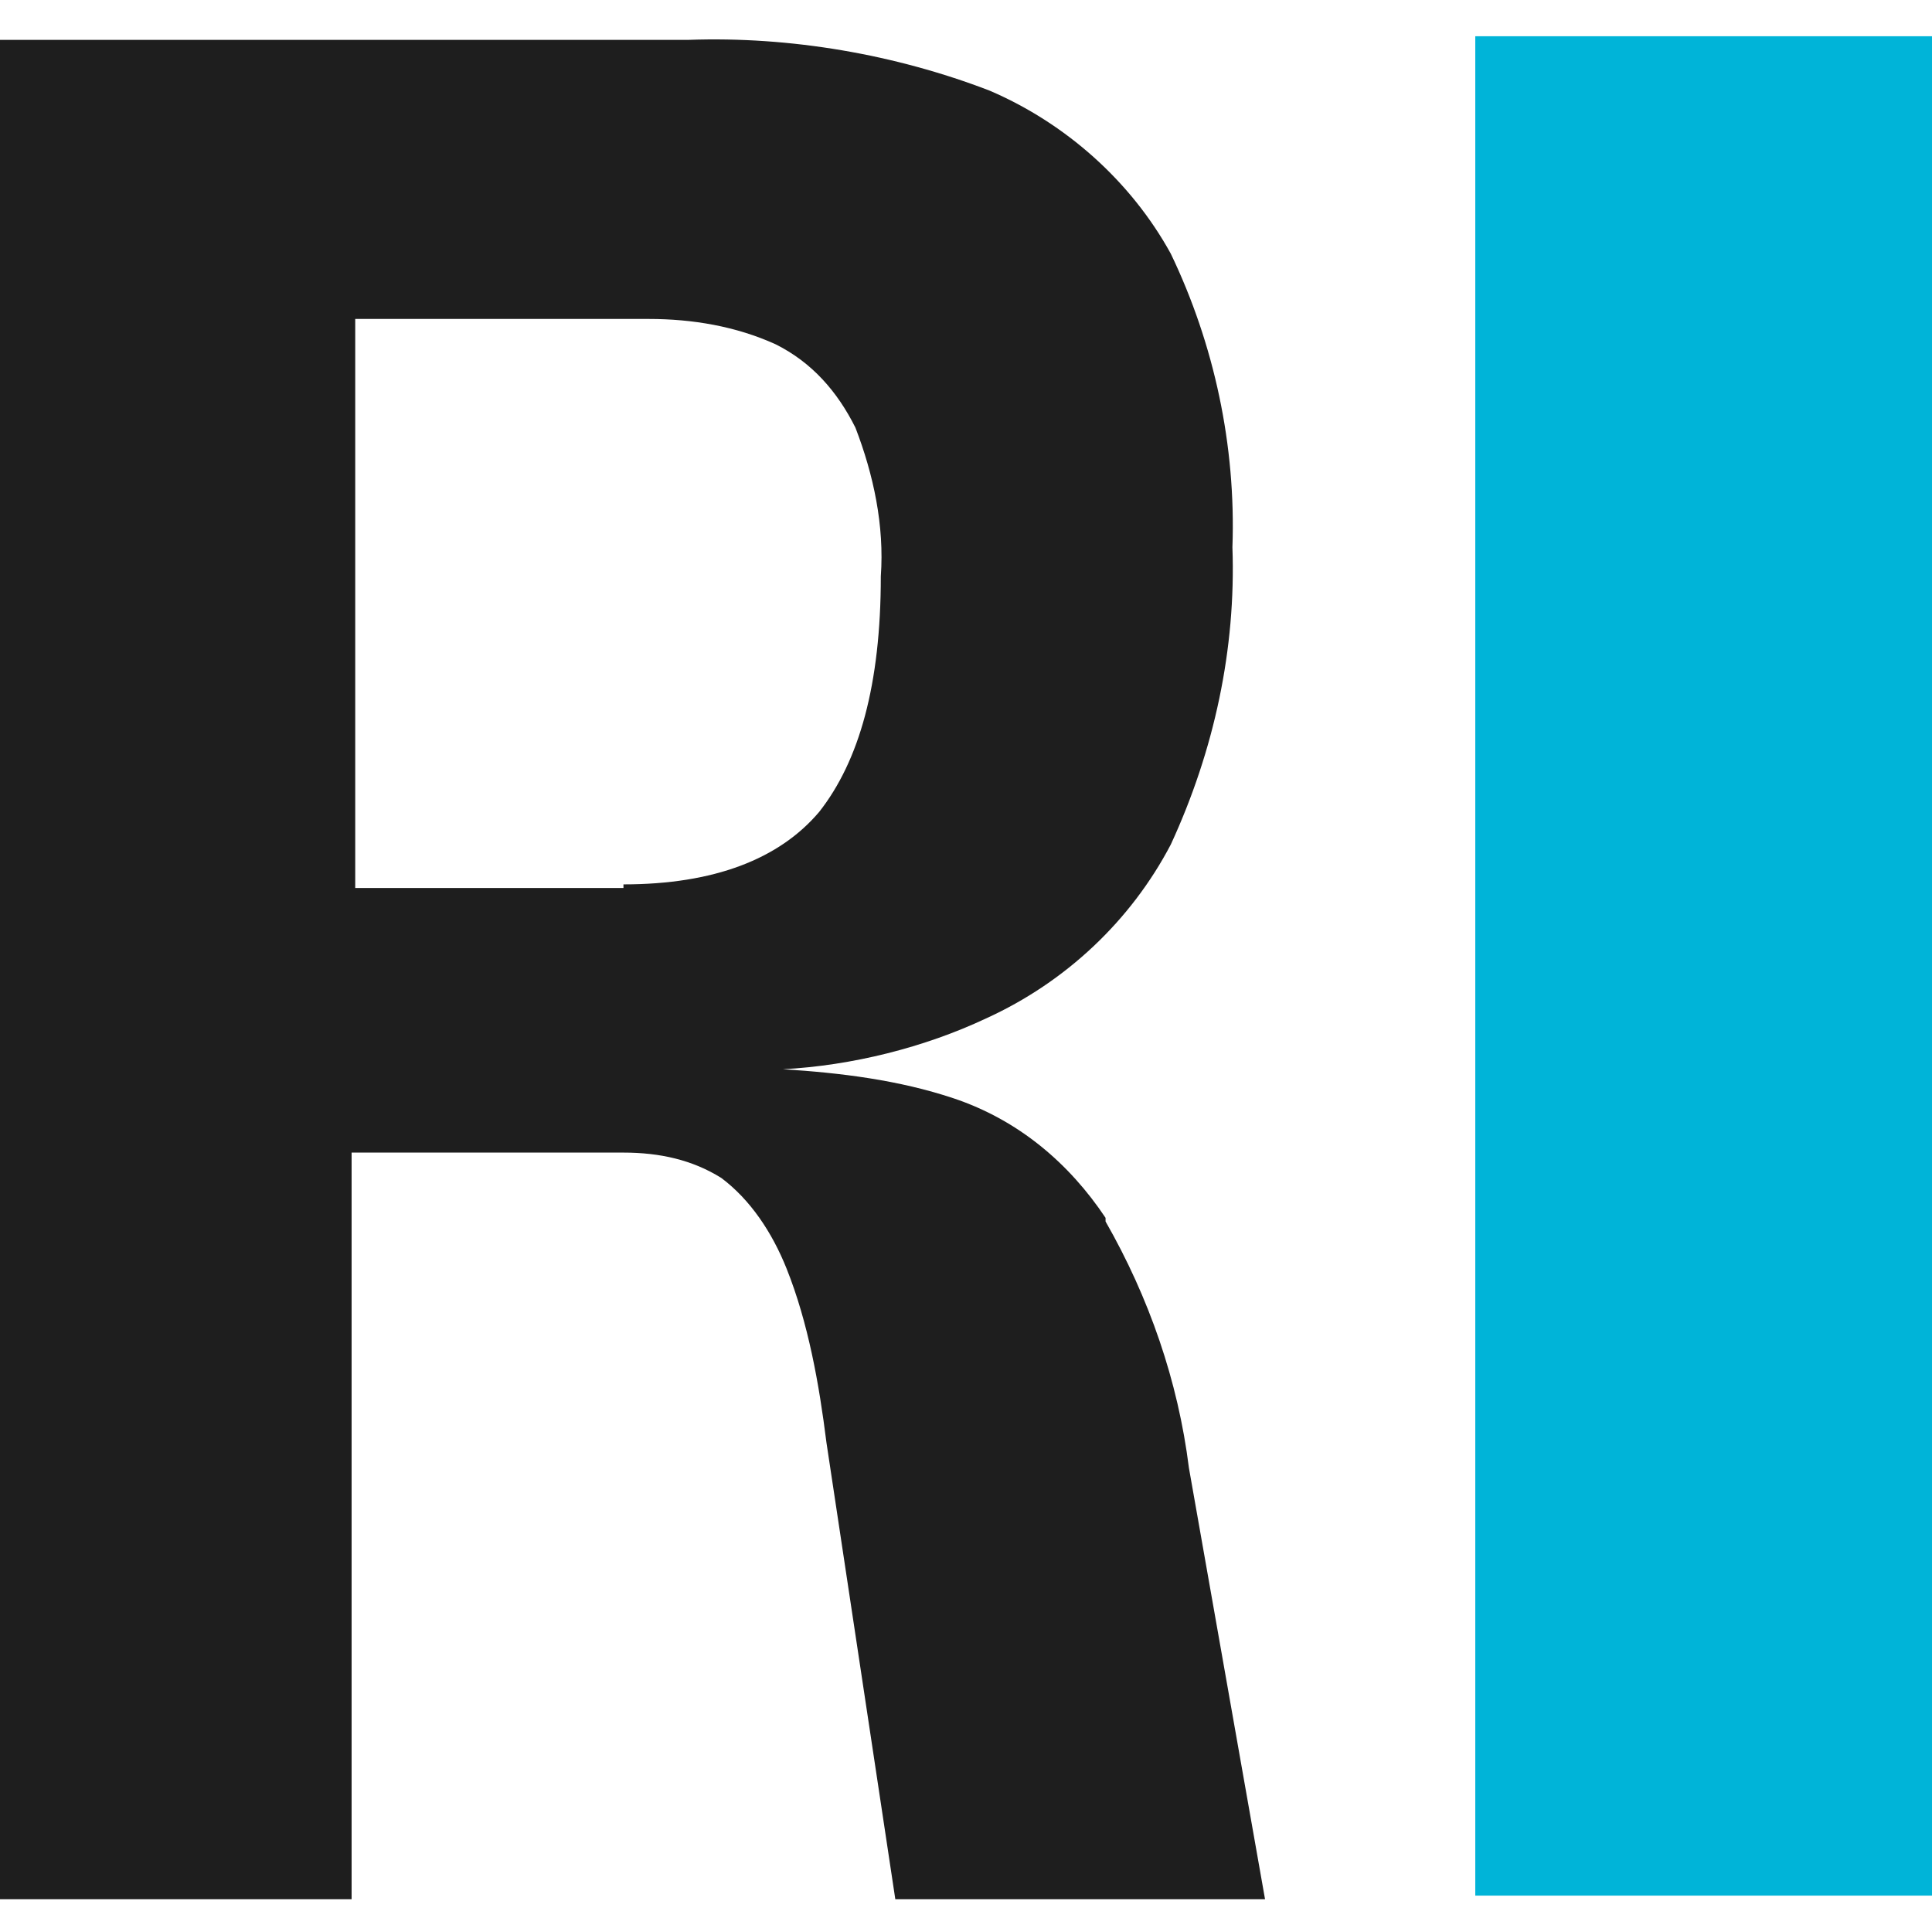 <svg xmlns="http://www.w3.org/2000/svg" xmlns:xlink="http://www.w3.org/1999/xlink" id="Group_5" viewBox="0 0 53.3 53.2"><defs><style>      .st0 {        fill: #1e1e1e;      }      .st1 {        fill: #00b4d8;      }    </style></defs><path id="Path_1" class="st0" d="M30.5,33.6c-1-1.5-2.4-2.7-4.2-3.3-1.5-.5-3.1-.7-4.7-.8,1.9-.1,3.9-.6,5.6-1.4,2.2-1,4-2.7,5.1-4.8,1.2-2.6,1.8-5.4,1.7-8.2.1-2.8-.5-5.6-1.7-8.1-1.1-2-2.9-3.6-5-4.5-2.6-1-5.5-1.5-8.3-1.4H0v51.3h9.7v-20.6h7.5c1,0,1.9.2,2.7.7.8.6,1.4,1.5,1.8,2.5.6,1.5.9,3.2,1.1,4.8l1.9,12.6h10.2l-2.1-11.9c-.3-2.4-1.1-4.7-2.3-6.8M17.2,24.5h-7.4v-15.7h8.1c1.2,0,2.4.2,3.5.7,1,.5,1.7,1.3,2.2,2.3.5,1.3.8,2.7.7,4.1,0,3-.6,5.1-1.7,6.5-1.1,1.3-2.9,2-5.4,2"></path><path id="Path_10" class="st1" d="M40.7,52.3h12.6V1h-12.6v51.3Z"></path></svg>